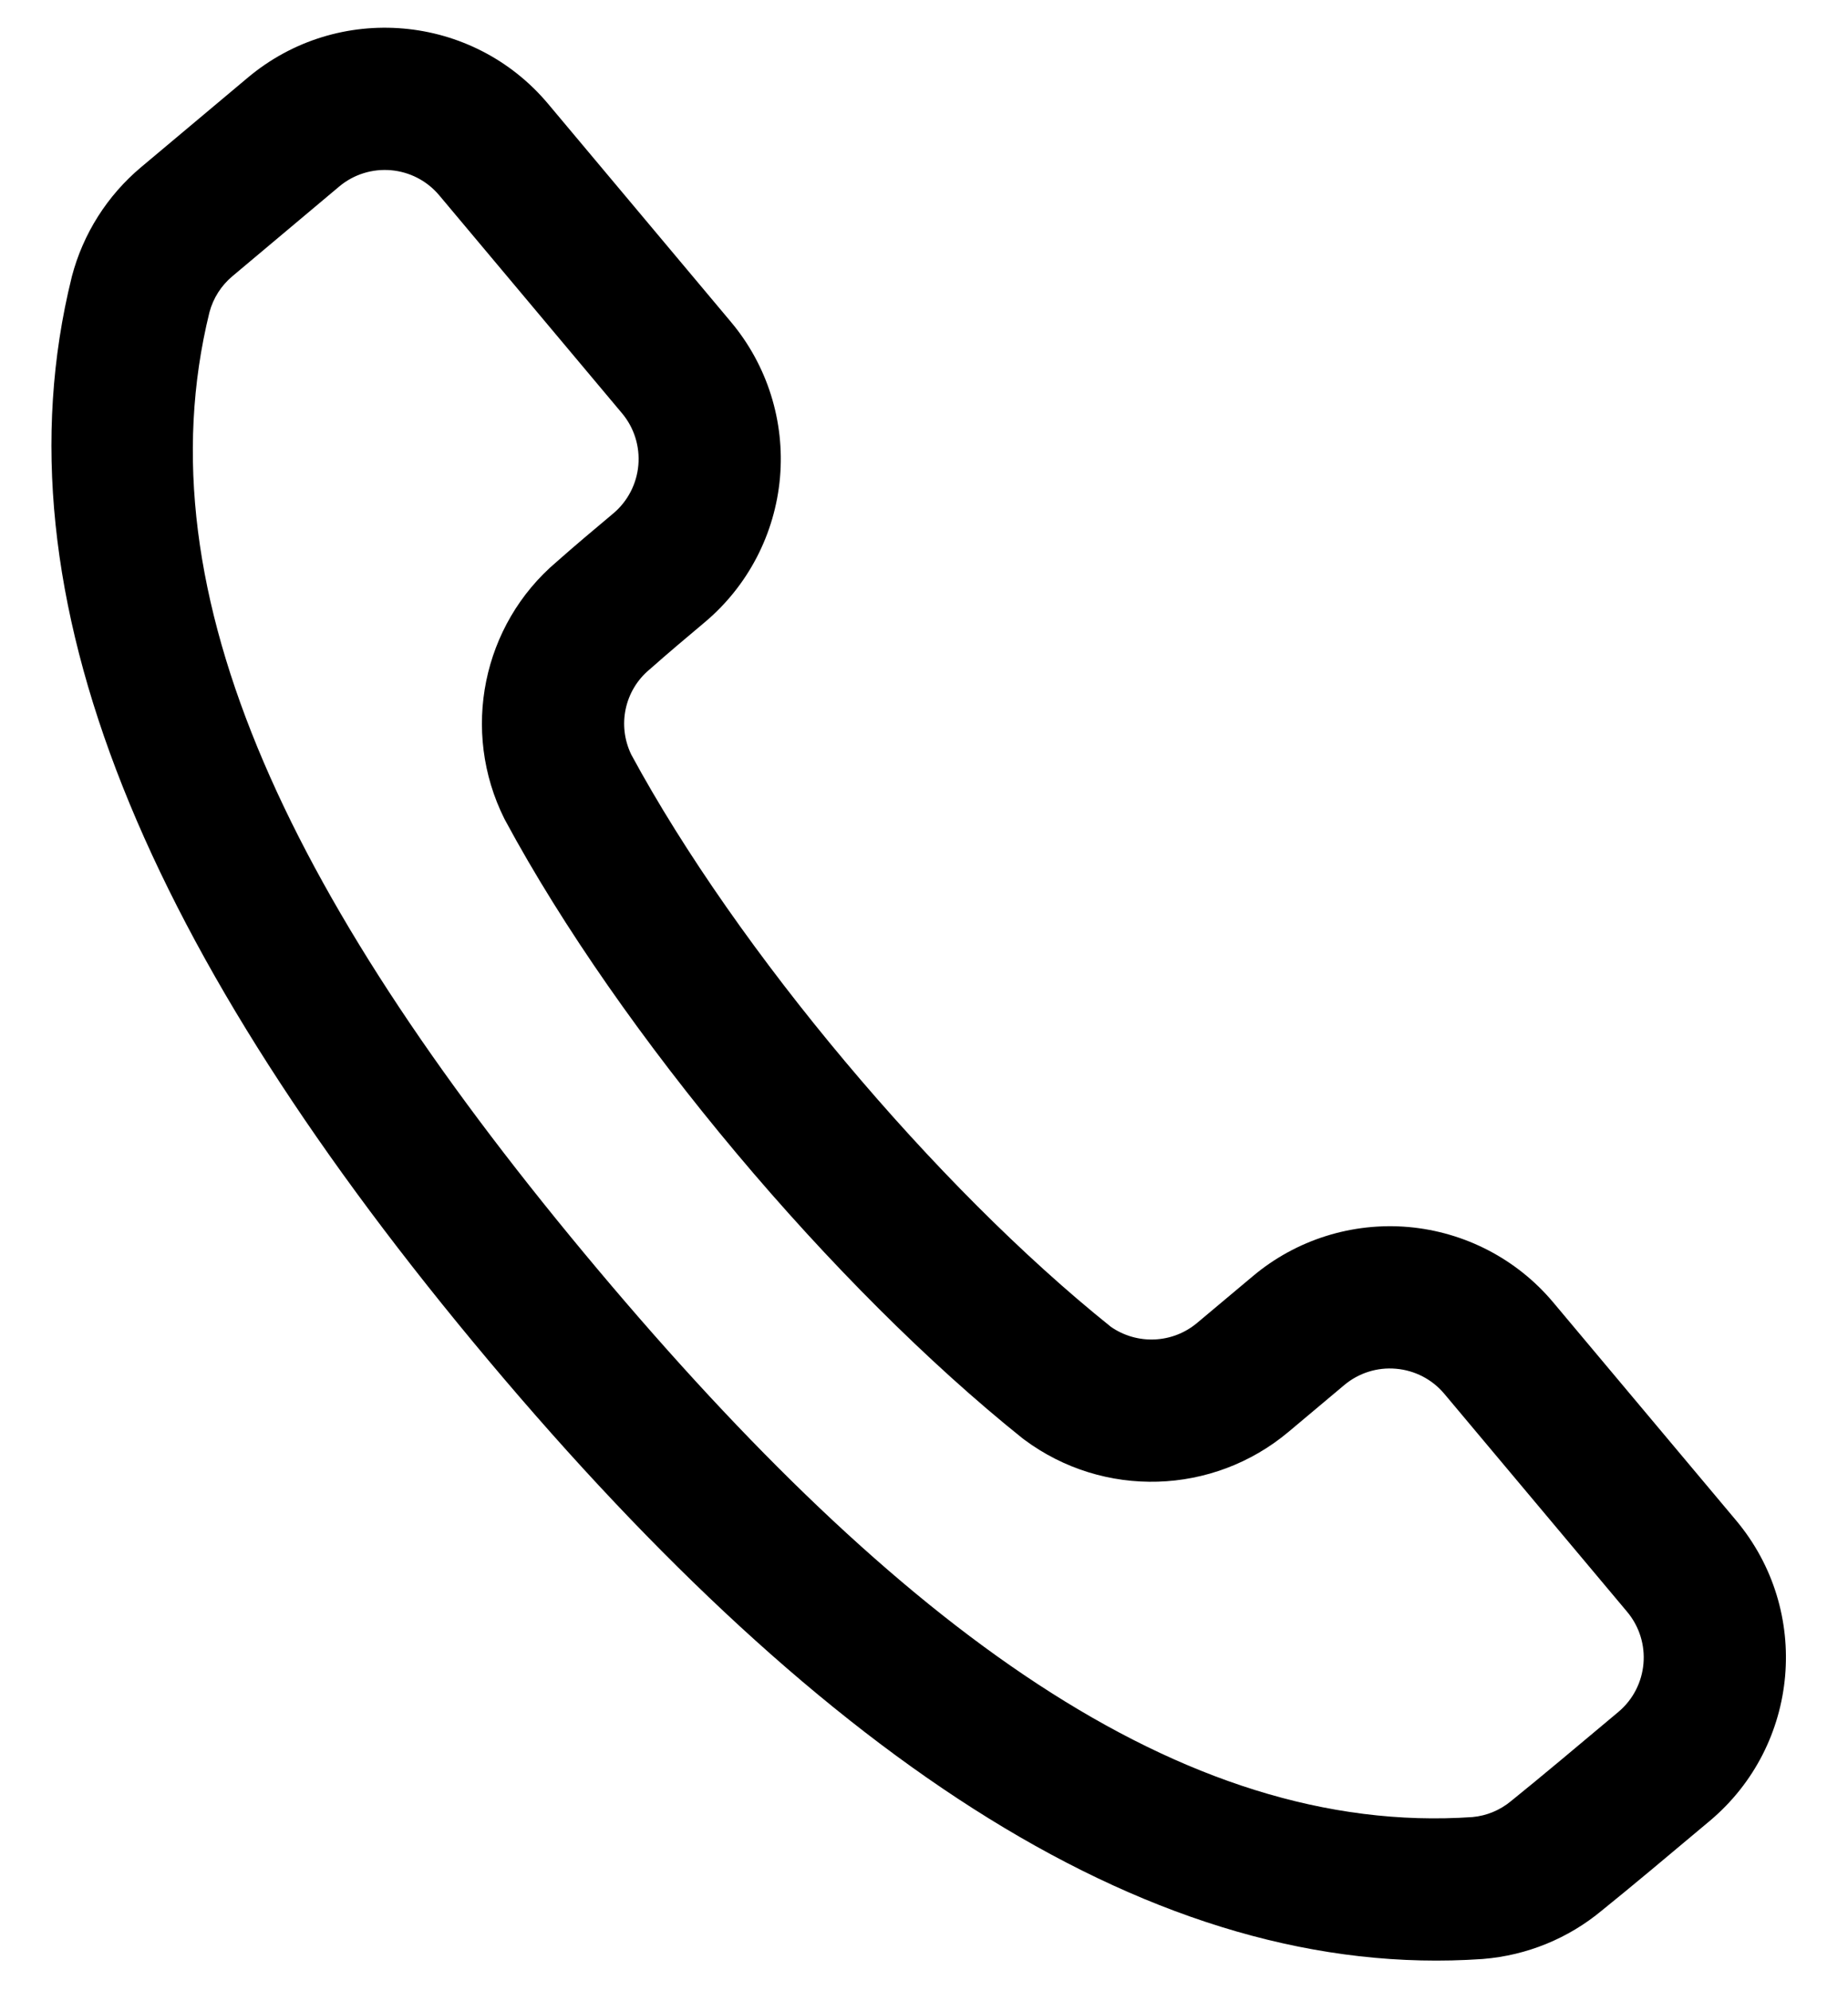 <svg width="26" height="28" viewBox="0 0 26 28" fill="none" xmlns="http://www.w3.org/2000/svg">
<path fill-rule="evenodd" clip-rule="evenodd" d="M1.986 2.35C1.51 2.749 1.169 3.286 1.011 3.888C1.01 3.892 1.009 3.897 1.008 3.901C-0.104 8.398 2.083 13.429 6.876 19.134C11.609 24.766 16.253 27.866 20.856 27.547C20.86 27.546 20.864 27.546 20.868 27.546C21.482 27.496 22.065 27.258 22.538 26.864C22.931 26.548 23.507 26.065 24.055 25.605C25.324 24.54 25.49 22.648 24.425 21.379L21.853 18.314C21.342 17.705 20.609 17.324 19.817 17.254C19.024 17.185 18.236 17.433 17.627 17.945L16.843 18.602C16.497 18.893 15.999 18.914 15.629 18.657C14.393 17.667 13.084 16.349 11.89 14.926C10.702 13.511 9.628 11.99 8.882 10.612C8.682 10.2 8.787 9.709 9.135 9.417C9.142 9.411 9.149 9.405 9.156 9.399C9.395 9.187 9.657 8.967 9.913 8.752C10.523 8.241 10.904 7.508 10.974 6.715C11.043 5.923 10.795 5.135 10.283 4.526L7.712 1.461C6.647 0.192 4.755 0.027 3.486 1.092L1.986 2.35ZM3.271 3.883L4.771 2.624C5.194 2.269 5.825 2.324 6.18 2.747L8.751 5.811C8.922 6.014 9.004 6.277 8.981 6.541C8.958 6.805 8.831 7.05 8.628 7.22C8.358 7.446 8.082 7.678 7.829 7.902C6.787 8.786 6.48 10.28 7.096 11.513C7.101 11.523 7.106 11.532 7.111 11.541C7.914 13.031 9.072 14.68 10.358 16.212C11.647 17.748 13.064 19.167 14.383 20.223C14.393 20.23 14.402 20.238 14.412 20.245C15.527 21.073 17.065 21.027 18.129 20.134L18.912 19.477C19.116 19.306 19.378 19.223 19.642 19.247C19.907 19.27 20.151 19.397 20.321 19.6L22.892 22.664C23.247 23.087 23.192 23.718 22.769 24.073C22.23 24.525 21.663 25.001 21.278 25.311C21.273 25.315 21.267 25.319 21.262 25.324C21.108 25.453 20.917 25.533 20.717 25.551C16.616 25.832 12.617 22.857 8.407 17.847C4.144 12.773 1.962 8.39 2.947 4.39C3 4.192 3.113 4.015 3.271 3.883Z" fill="black"/>
</svg>
